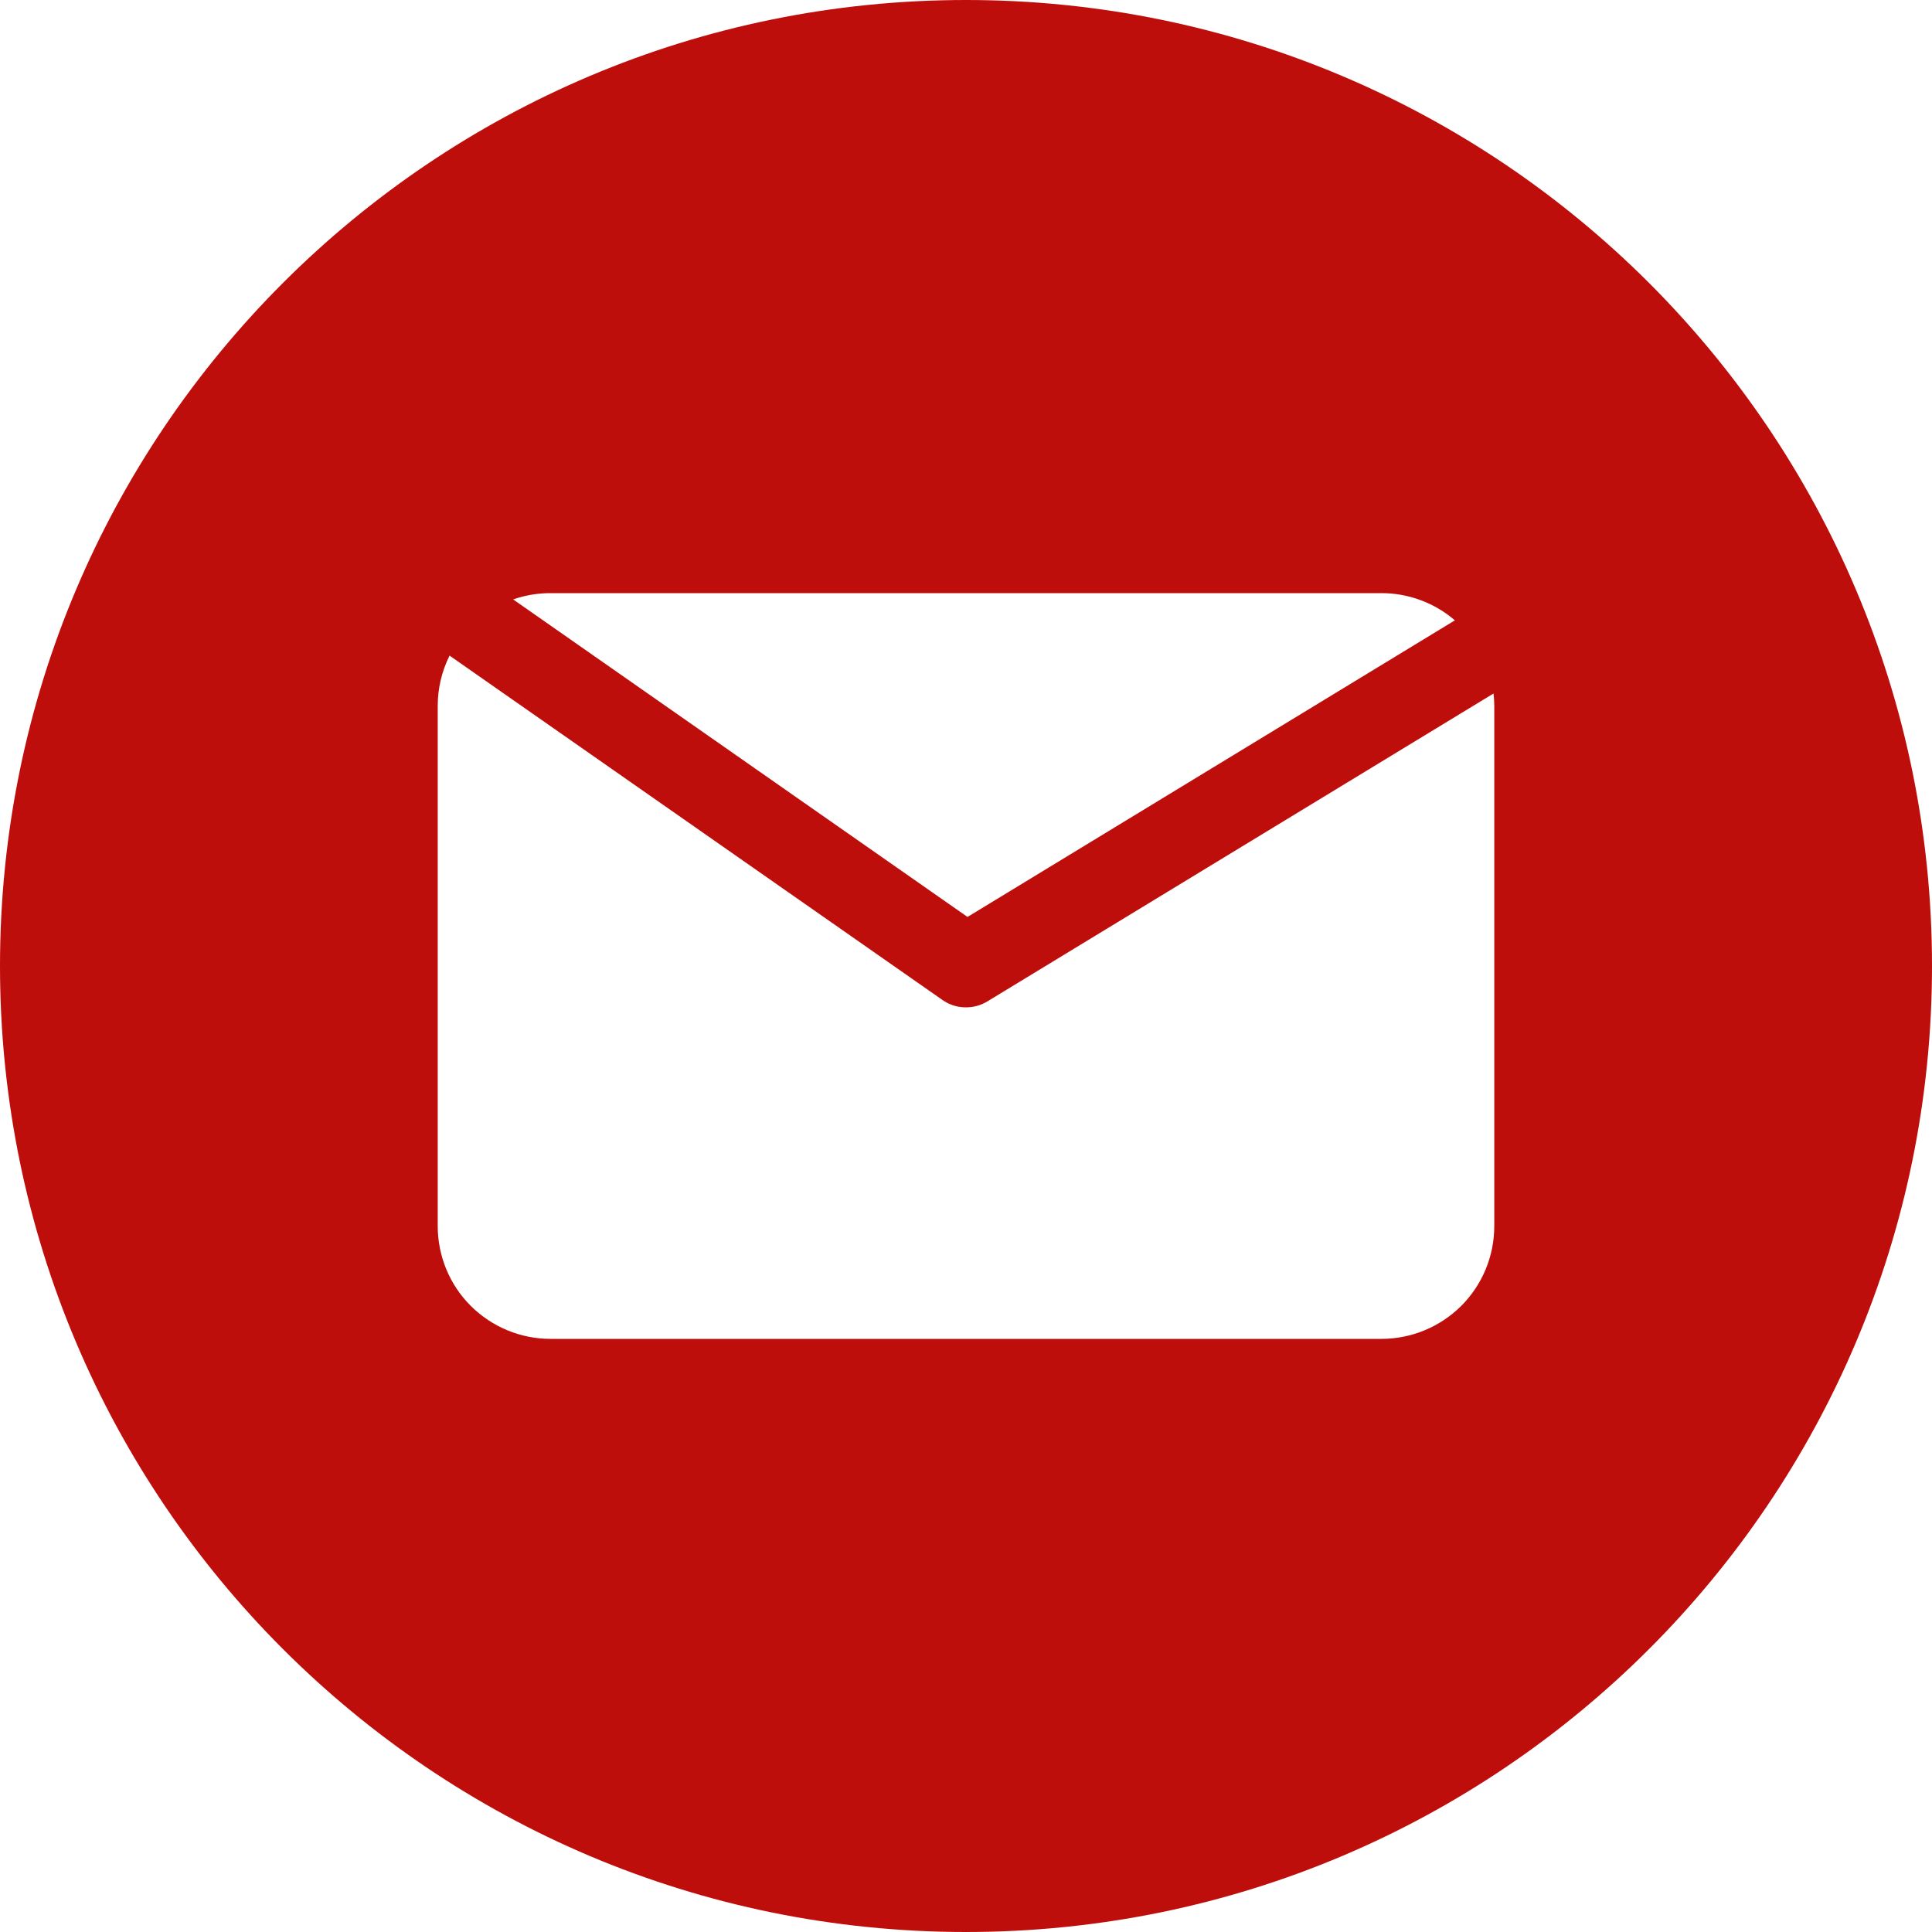 <svg width="23" height="23" viewBox="0 0 23 23" fill="none" xmlns="http://www.w3.org/2000/svg">
<path d="M11.5 0C5.149 0 0 5.149 0 11.5C0 17.851 5.149 23 11.5 23C17.851 23 23 17.851 23 11.5C23 5.149 17.851 0 11.5 0ZM6.554 7.061H16.446C16.767 7.061 17.077 7.176 17.32 7.385L11.518 10.916L6.109 7.136C6.252 7.086 6.402 7.061 6.554 7.061ZM17.789 14.596C17.789 14.952 17.648 15.294 17.396 15.546C17.144 15.797 16.802 15.939 16.446 15.939H6.554C6.198 15.939 5.856 15.797 5.604 15.546C5.352 15.294 5.211 14.952 5.211 14.596V8.404C5.211 8.196 5.259 7.991 5.352 7.805L11.219 11.904C11.297 11.959 11.389 11.99 11.485 11.992C11.58 11.995 11.674 11.971 11.755 11.921L17.78 8.256C17.786 8.305 17.789 8.355 17.789 8.405V14.596Z" fill="#BE0E0B"/>
</svg>
